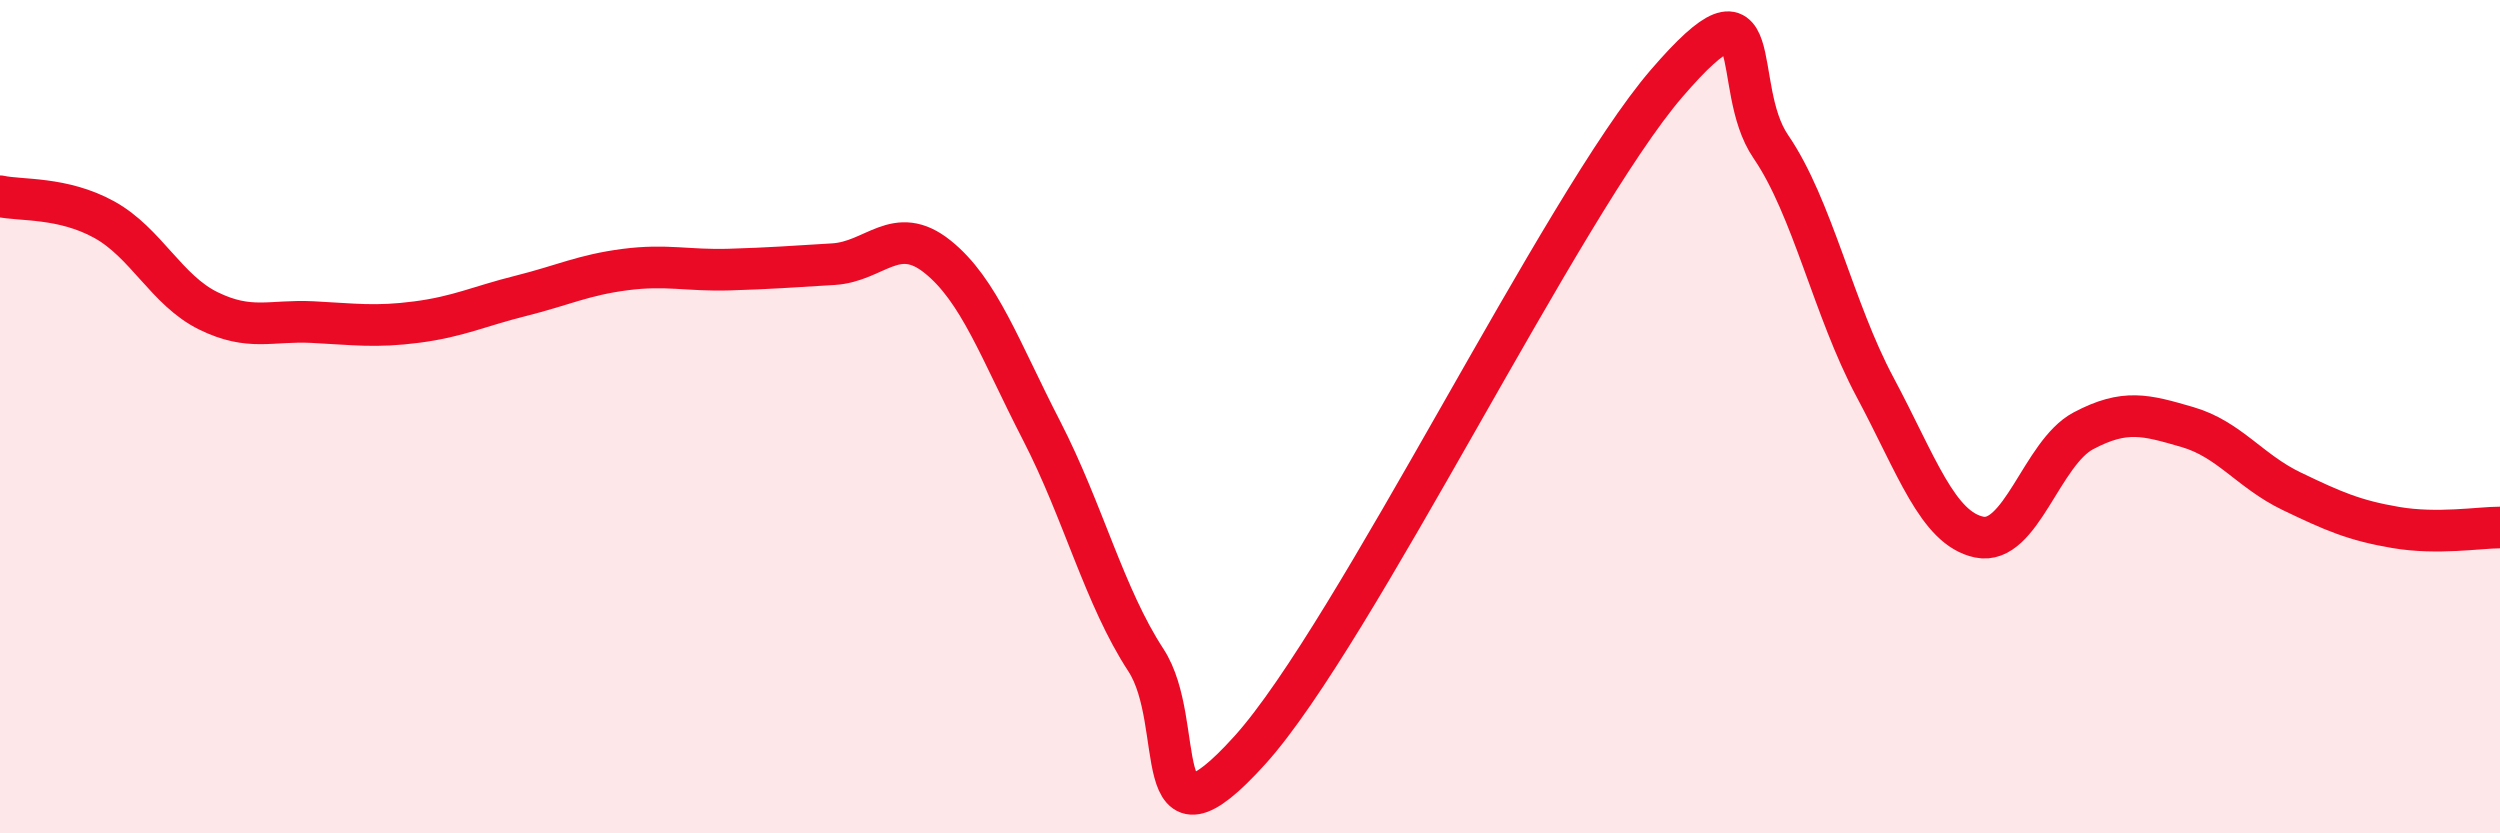 
    <svg width="60" height="20" viewBox="0 0 60 20" xmlns="http://www.w3.org/2000/svg">
      <path
        d="M 0,4.71 C 0.5,4.82 1.5,4.72 2.5,5.27 C 3.5,5.82 4,6.97 5,7.46 C 6,7.95 6.5,7.68 7.5,7.73 C 8.5,7.78 9,7.86 10,7.73 C 11,7.6 11.5,7.35 12.5,7.1 C 13.5,6.85 14,6.6 15,6.47 C 16,6.34 16.5,6.5 17.5,6.47 C 18.5,6.44 19,6.4 20,6.34 C 21,6.28 21.5,5.36 22.5,6.16 C 23.5,6.96 24,8.4 25,10.34 C 26,12.28 26.5,14.31 27.5,15.84 C 28.5,17.37 27.5,20.77 30,18 C 32.5,15.23 37.5,4.9 40,2 C 42.5,-0.9 41.5,2.06 42.5,3.52 C 43.5,4.98 44,7.42 45,9.29 C 46,11.16 46.5,12.68 47.5,12.89 C 48.5,13.1 49,10.87 50,10.34 C 51,9.81 51.5,9.96 52.5,10.25 C 53.5,10.54 54,11.31 55,11.79 C 56,12.27 56.5,12.49 57.5,12.66 C 58.5,12.83 59.5,12.66 60,12.66L60 20L0 20Z"
        fill="#EB0A25"
        opacity="0.1"
        stroke-linecap="round"
        stroke-linejoin="round"
      />
      <path
        d="M 0,4.71 C 0.5,4.82 1.5,4.72 2.5,5.27 C 3.5,5.82 4,6.97 5,7.46 C 6,7.95 6.5,7.68 7.5,7.73 C 8.5,7.78 9,7.86 10,7.73 C 11,7.6 11.5,7.35 12.5,7.1 C 13.5,6.85 14,6.6 15,6.47 C 16,6.34 16.5,6.5 17.5,6.47 C 18.5,6.44 19,6.4 20,6.34 C 21,6.28 21.5,5.36 22.5,6.16 C 23.5,6.96 24,8.4 25,10.34 C 26,12.28 26.5,14.31 27.5,15.84 C 28.5,17.37 27.5,20.77 30,18 C 32.5,15.23 37.5,4.9 40,2 C 42.5,-0.9 41.5,2.06 42.5,3.52 C 43.5,4.98 44,7.42 45,9.29 C 46,11.16 46.5,12.68 47.5,12.89 C 48.5,13.1 49,10.87 50,10.34 C 51,9.81 51.5,9.96 52.5,10.25 C 53.5,10.54 54,11.31 55,11.79 C 56,12.27 56.5,12.49 57.5,12.66 C 58.5,12.83 59.5,12.66 60,12.66"
        stroke="#EB0A25"
        stroke-width="1"
        fill="none"
        stroke-linecap="round"
        stroke-linejoin="round"
      />
    </svg>
  